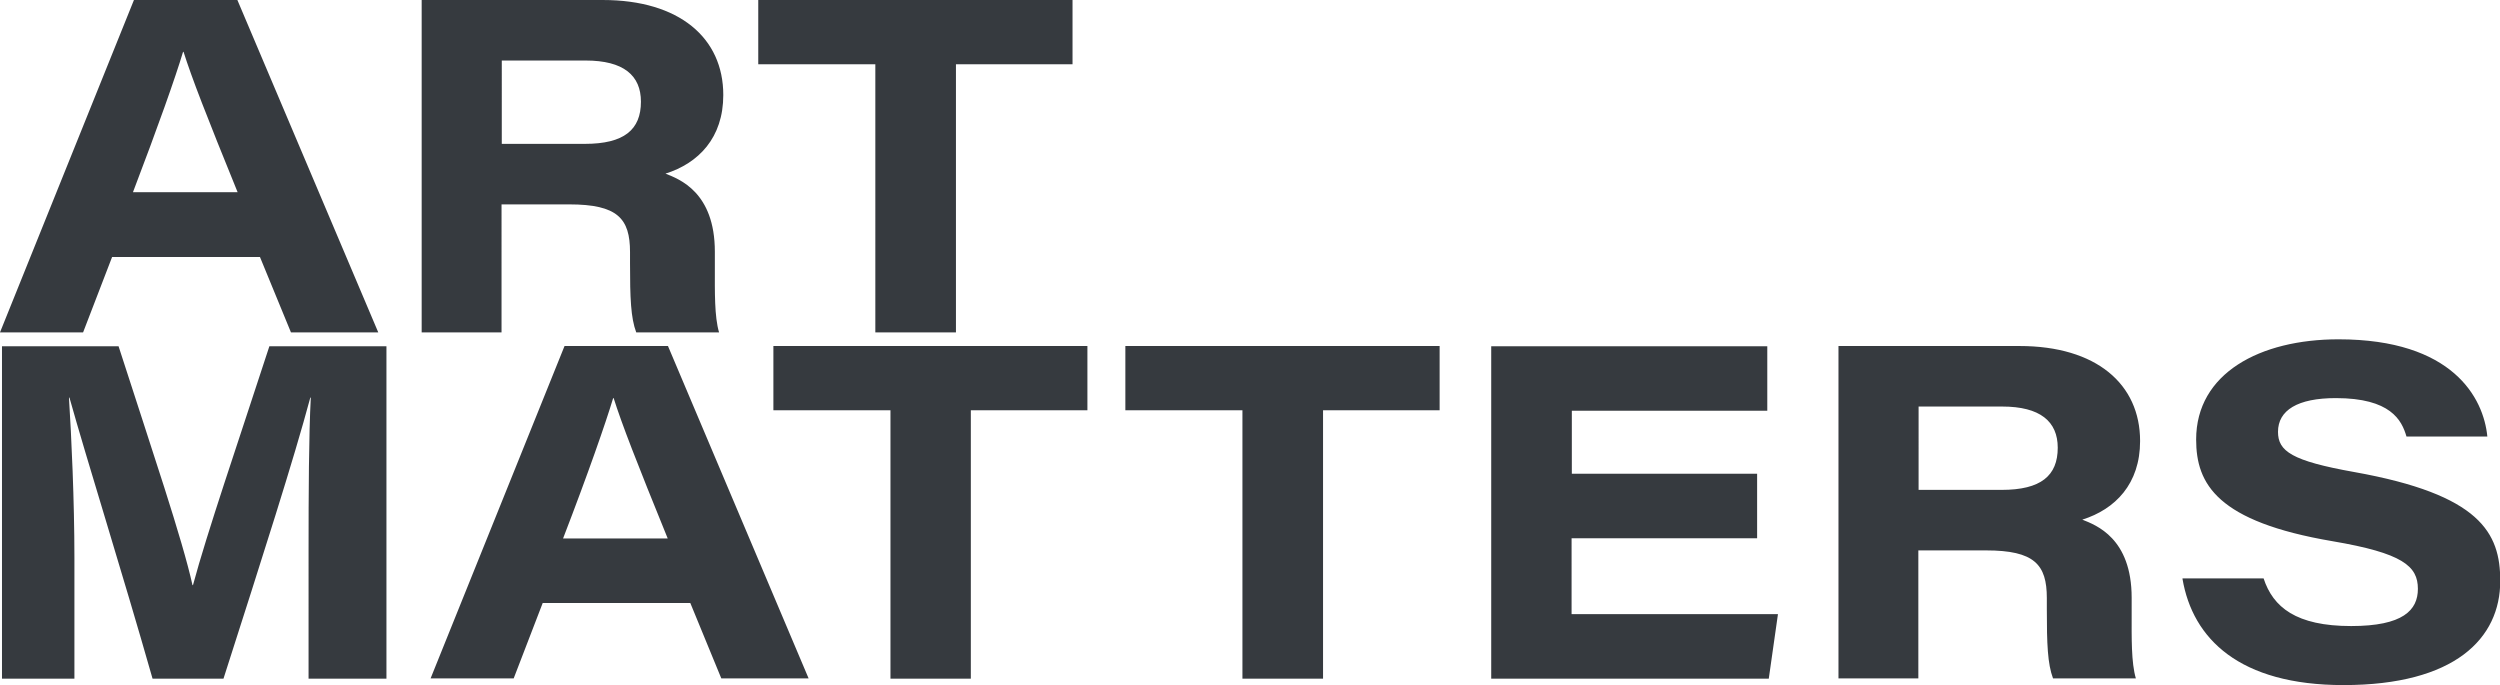 <?xml version="1.0" encoding="UTF-8"?> <svg xmlns="http://www.w3.org/2000/svg" xmlns:xlink="http://www.w3.org/1999/xlink" version="1.1" id="Layer_1" x="0px" y="0px" width="1007.9px" height="276.2px" viewBox="0 0 1007.9 276.2" style="enable-background:new 0 0 1007.9 276.2;" xml:space="preserve"> <style type="text/css"> .st0{clip-path:url(#SVGID_00000059311125468541124850000010995875016159759235_);fill:#363A3F;} </style> <g> <defs> <rect id="SVGID_1_" width="1007.9" height="276.2"></rect> </defs> <clipPath id="SVGID_00000105402305492613577160000003993967467346076847_"> <use xlink:href="#SVGID_1_" style="overflow:visible;"></use> </clipPath> <path style="clip-path:url(#SVGID_00000105402305492613577160000003993967467346076847_);fill:#363A3F;" d="M879.9,233.4 L879.9,233.4c4.1,24.1,22.9,42.8,64.9,42.8c44.9,0,63.2-18.8,63.2-42c0-19.4-8-34.8-58.9-43.9c-25.2-4.5-30.7-8.4-30.7-16.2 c0-8.7,7.9-13.6,23.3-13.6c22.1,0,26.6,8.9,28.5,15.5h32.6c-1.5-15.6-14-39.2-60-39.2c-31.7,0-57.4,13.7-57.4,40.4 c0,18,8.5,33.1,55,41c28.2,4.8,34.4,10,34.4,19.2c0,8.6-6,15-26.9,15c-22.2,0-31.5-7.6-35.3-19.2H879.9z M773.4,163.9h33.8 c15.3,0,22.4,6,22.4,16.6c0,11.3-6.8,17-22.6,17h-33.5V163.9z M800.7,221.9c19.5,0,24.5,5.7,24.5,19.2v4.4c0,14.2,0.3,22.1,2.5,28 h33.4c-1.9-6.3-1.7-16.6-1.7-25.8V241c0-24.1-14.4-29.3-19.9-31.5c13.3-4.2,23.3-14.4,23.3-31.7c0-23-17.7-38.3-48.6-38.3h-73v134 h32.2v-51.6H800.7z M708.5,191h-74.8v-25.4h78.8v-26H601.2v134h111.9l3.7-26h-83.2V217h74.8V191z M500.9,273.6h32.5V165.4h47v-25.9 H453.7v25.9h47.2V273.6z M358.9,273.6h32.5V165.4h47v-25.9H311.8v25.9h47.2V273.6z M227,217.1c10.1-26.2,17.2-46.6,20.2-56.6h0.2 c3.2,10.2,9.3,25.9,21.8,56.6H227z M278.3,243.1l12.5,30.4h35.2l-56.7-134h-41.7l-54,134h33.5l11.7-30.4H278.3z M124.4,273.6h31.4 v-134h-47.2c-13,39.9-25.1,75.1-30.8,96.3h-0.2c-4-18.3-16.4-54.7-29.8-96.3h-47v134H30v-48.8c0-22.8-1.2-48.9-2.2-64.5H28 c7.1,25.4,21.2,70.1,33.5,113.3h28.6c15.8-49.3,28.4-88.6,35-113.3h0.2c-0.8,14.9-0.9,38.9-0.9,62V273.6z"></path> <path style="clip-path:url(#SVGID_00000105402305492613577160000003993967467346076847_);fill:#363A3F;" d="M352.9,134h32.5V25.9 h47V0H305.7v25.9h47.2V134z M202.3,24.4h33.8c15.3,0,22.3,6,22.3,16.6c0,11.3-6.8,17-22.6,17h-33.5V24.4z M229.5,82.4 c19.5,0,24.5,5.7,24.5,19.2v4.4c0,14.2,0.3,22.1,2.5,28h33.4c-1.9-6.3-1.7-16.6-1.7-25.8v-6.7c0-24.1-14.4-29.3-19.9-31.5 c13.3-4.2,23.3-14.4,23.3-31.7c0-23-17.7-38.3-48.6-38.3h-73v134h32.2V82.4H229.5z M53.6,77.5C63.6,51.3,70.8,31,73.8,20.9h0.2 c3.2,10.2,9.3,25.9,21.8,56.6H53.6z M104.8,103.6l12.5,30.4h35.2L95.7,0H54L0,134h33.5l11.7-30.4H104.8z"></path> </g> </svg> 